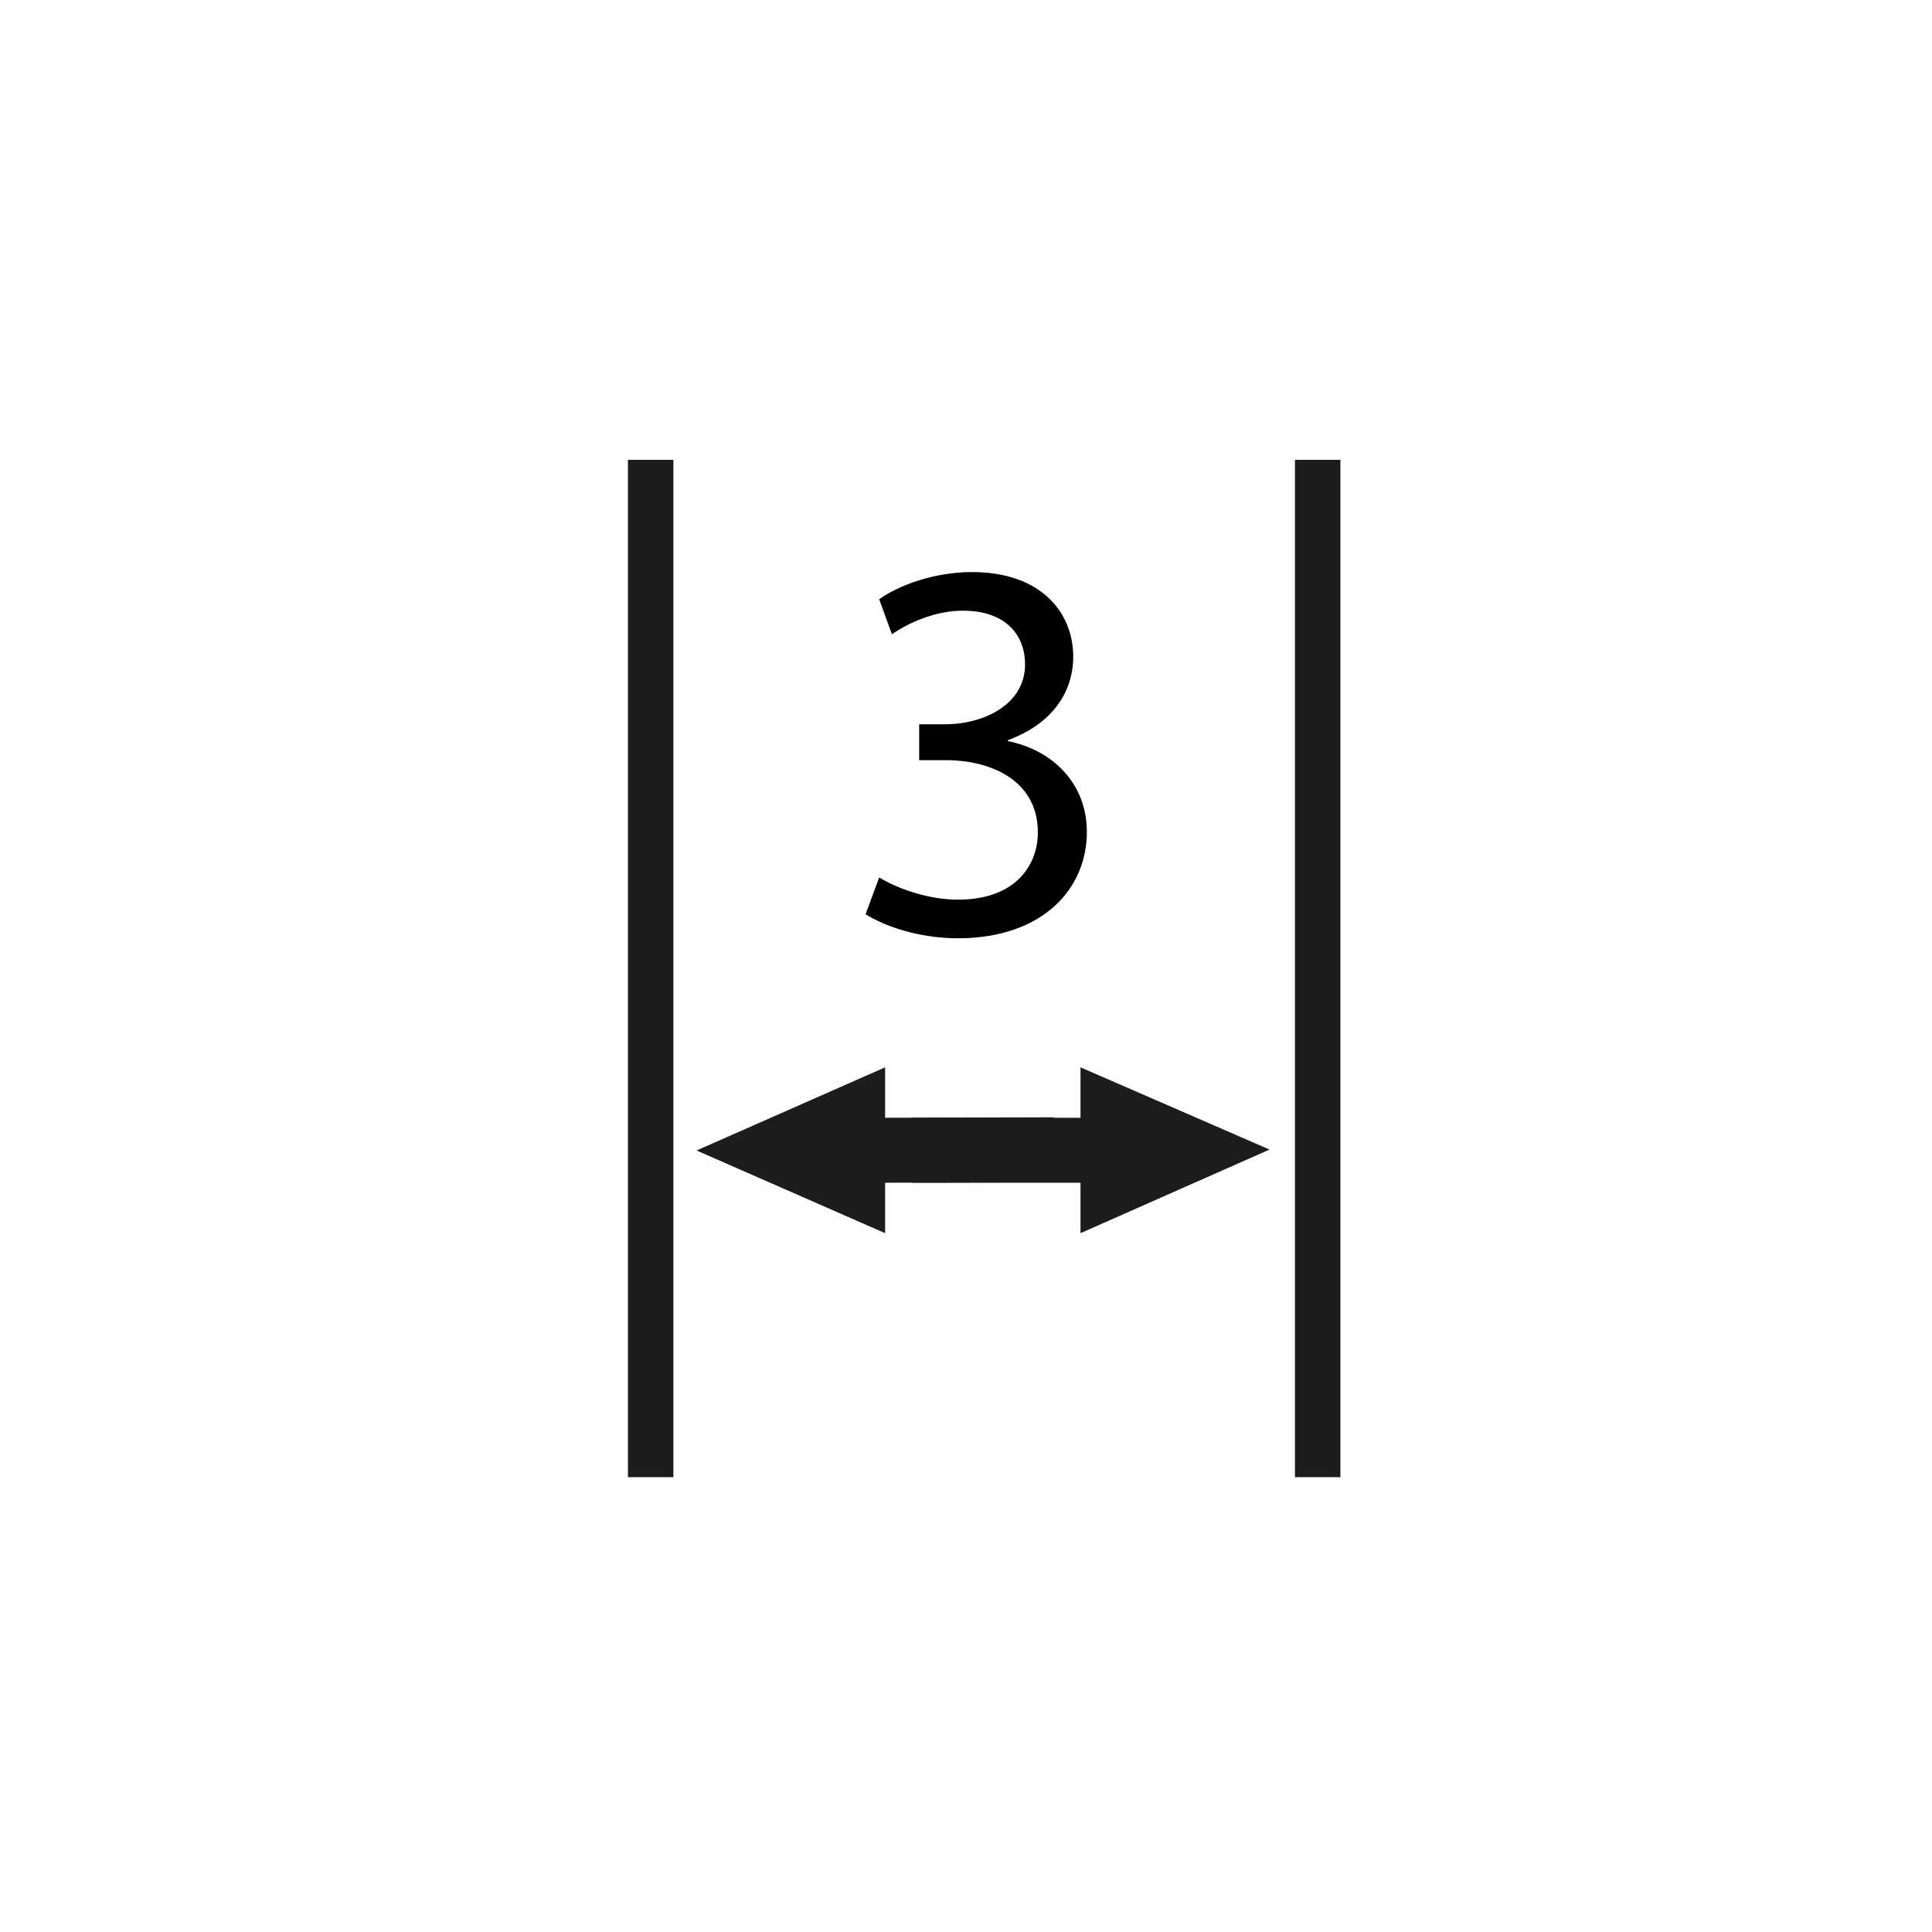 <?xml version="1.0" encoding="utf-8"?>
<!-- Generator: Adobe Illustrator 26.0.3, SVG Export Plug-In . SVG Version: 6.00 Build 0)  -->
<svg version="1.1" id="Ebene_1" xmlns="http://www.w3.org/2000/svg" xmlns:xlink="http://www.w3.org/1999/xlink" x="0px" y="0px"
	 viewBox="0 0 425.2 425.2" enable-background="new 0 0 425.2 425.2" xml:space="preserve">
<g>
	<polygon fill="#1C1C1C" points="237.8,271.4 279.4,253 237.8,234.9 237.8,246 200.7,246 200.7,260.3 237.8,260.3 	"/>
	<polygon fill="#1C1C1C" points="194.8,234.9 153.3,253.2 194.8,271.4 194.8,260.3 231.9,260.2 231.9,245.9 194.8,246 	"/>
</g>
<g>
	<g>
		<rect x="138.2" y="101.2" fill="#1C1C1C" width="10" height="223.9"/>
	</g>
	<g>
		<rect x="285" y="101.2" fill="#1C1C1C" width="10" height="223.9"/>
	</g>
</g>
<g>
	<path d="M193.5,193.1c3,1.9,10,4.9,17.3,4.9c13.6,0,17.8-8.6,17.6-15.1c-0.1-10.9-10-15.6-20.2-15.6h-5.9v-7.9h5.9
		c7.7,0,17.4-4,17.4-13.2c0-6.2-4-11.8-13.7-11.8c-6.2,0-12.2,2.8-15.6,5.2l-2.8-7.7c4.1-3,12-6,20.4-6c15.4,0,22.3,9.1,22.3,18.6
		c0,8-4.8,14.9-14.4,18.4v0.2c9.6,1.9,17.4,9.1,17.4,20c0,12.5-9.7,23.4-28.4,23.4c-8.8,0-16.4-2.8-20.3-5.3L193.5,193.1z"/>
</g>
</svg>
